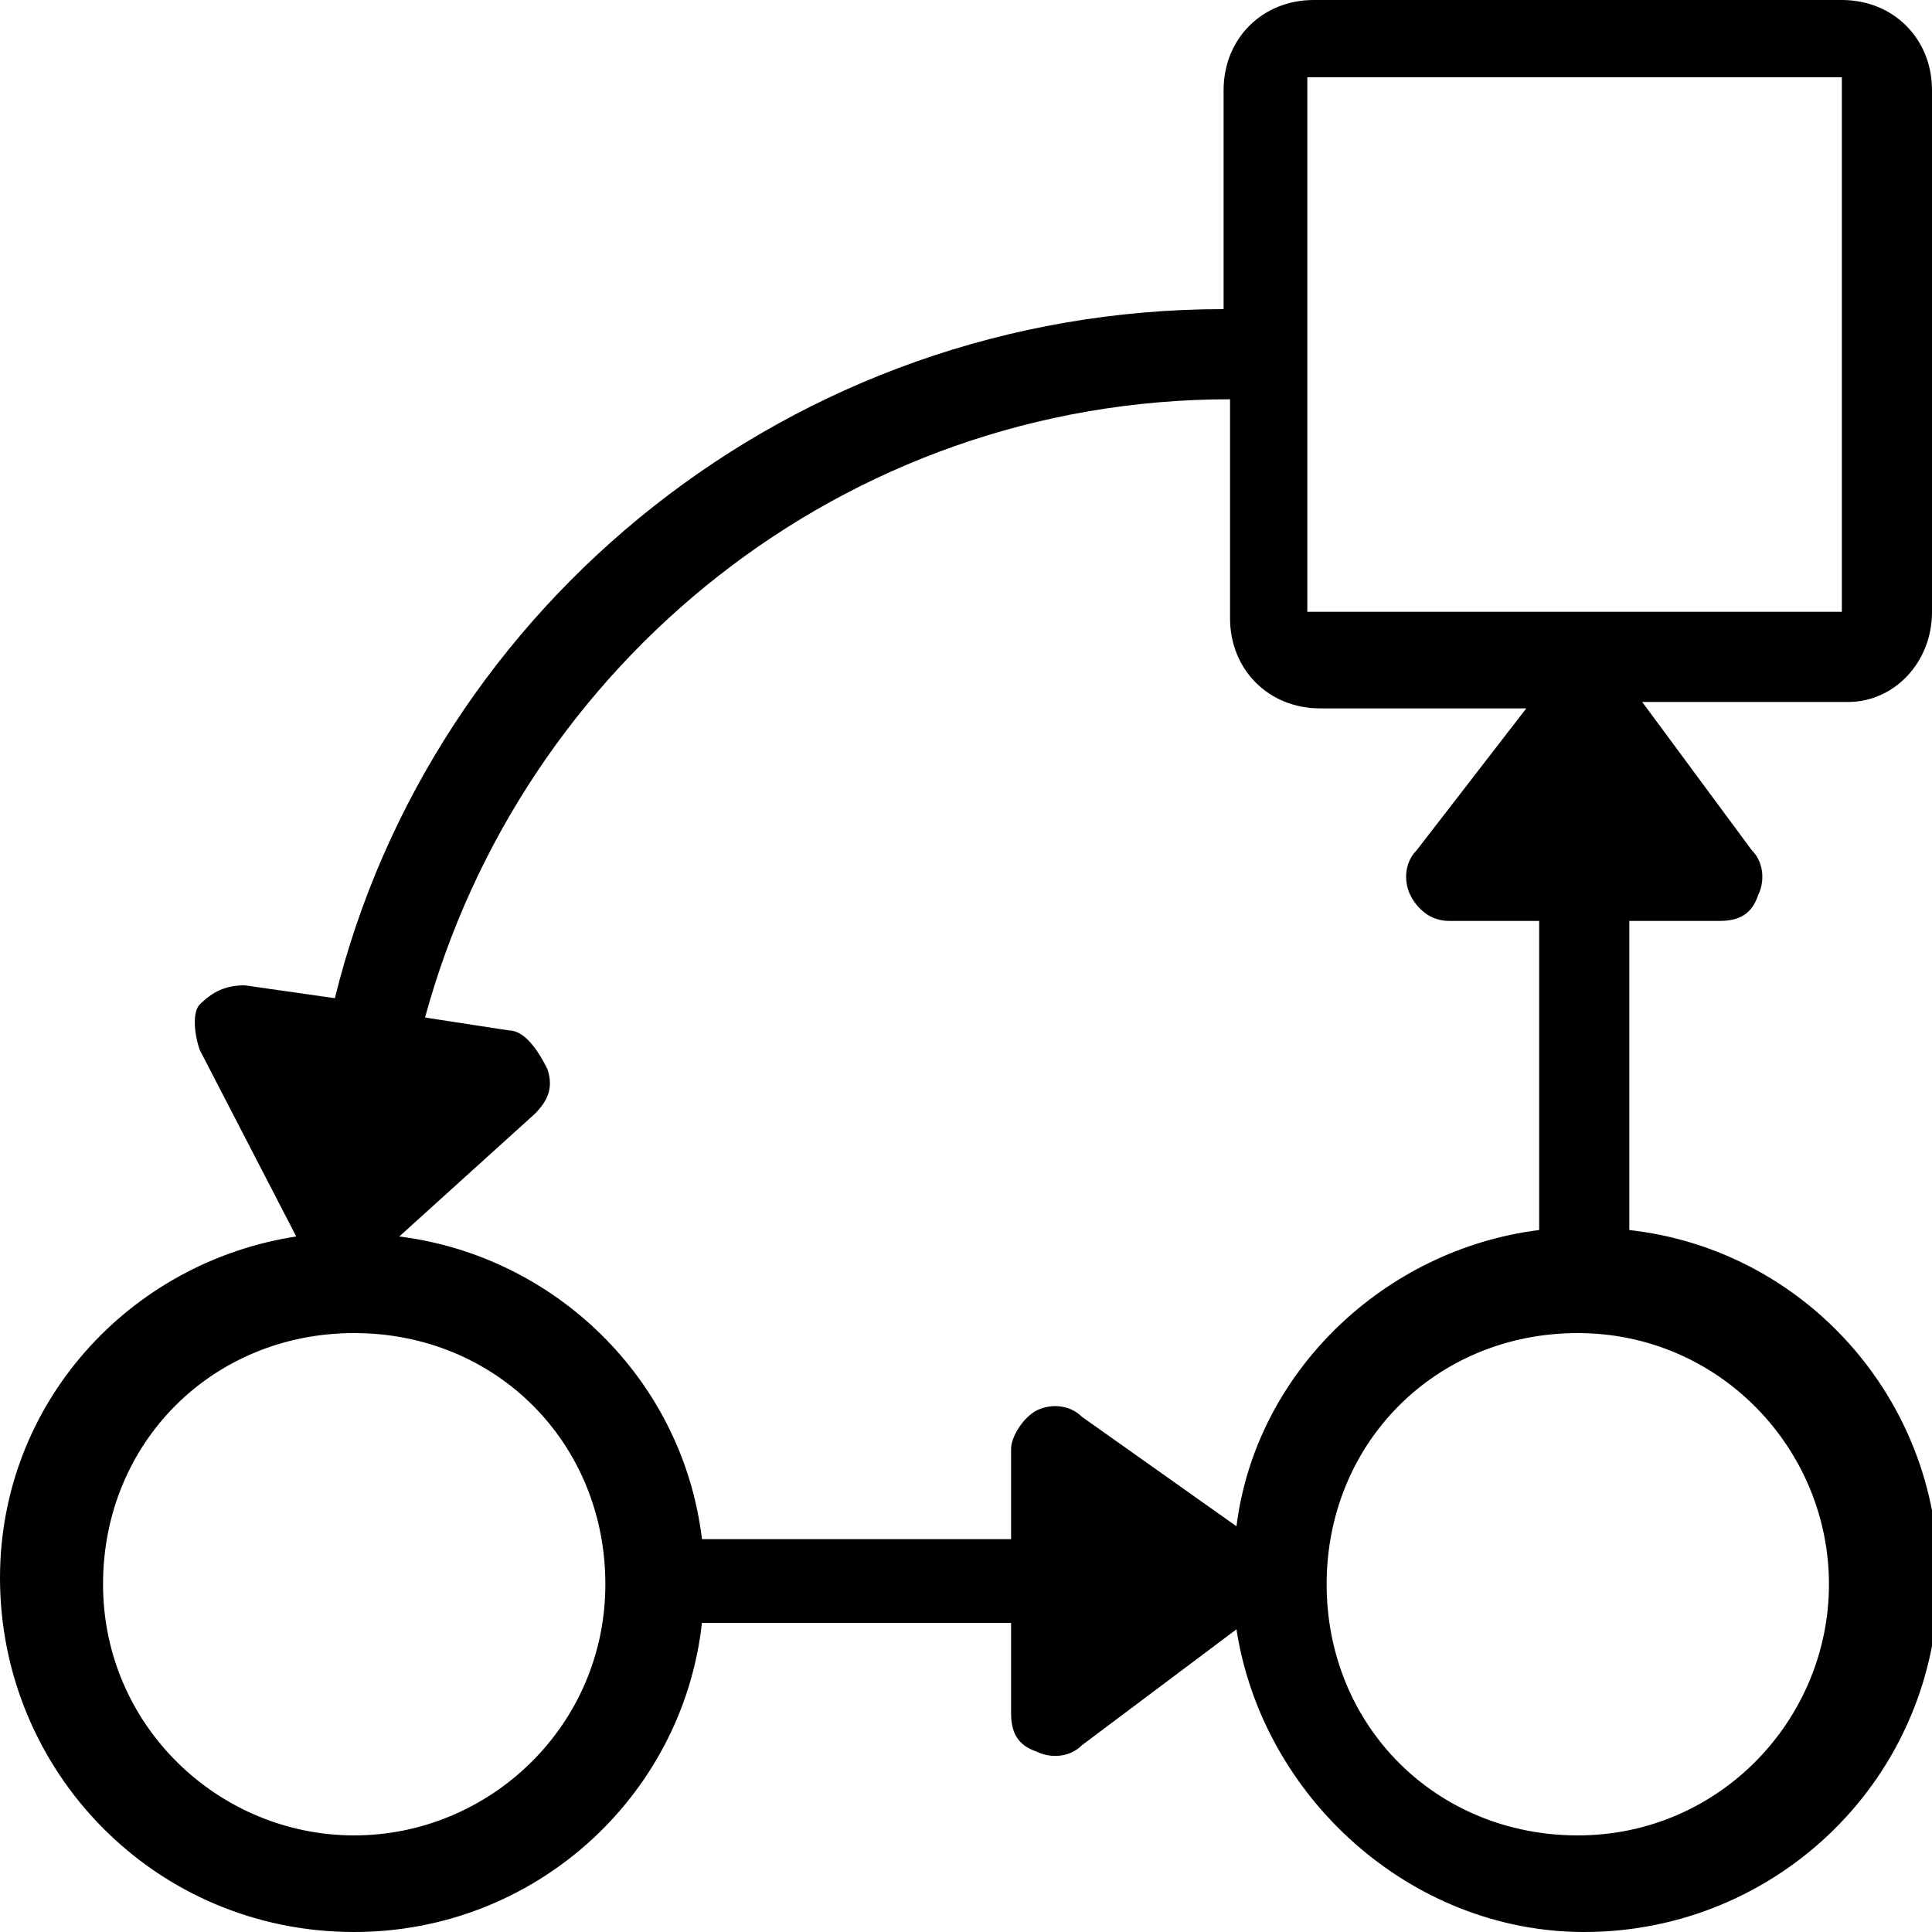 <?xml version="1.0" encoding="utf-8"?>
<!-- Generator: Adobe Illustrator 21.0.2, SVG Export Plug-In . SVG Version: 6.00 Build 0)  -->
<svg version="1.1" id="Layer_1" xmlns="http://www.w3.org/2000/svg" xmlns:xlink="http://www.w3.org/1999/xlink" x="0px" y="0px"
	 viewBox="0 0 30 30" enable-background="new 0 0 30 30" xml:space="preserve">
<g>
	<path fill="#000000" d="M30,9.5V1.4C30,0.6,29.4,0,28.6,0h-8.2c-0.8,0-1.4,0.6-1.4,1.4v3.4c-6.7,0-12.3,4.6-13.8,10.7l-1.4-0.2
		c-0.3,0-0.5,0.1-0.7,0.3C3,15.7,3,16,3.1,16.3l1.5,2.9C2,19.6,0,21.8,0,24.5c0,3,2.4,5.5,5.5,5.5c2.8,0,5.1-2.1,5.4-4.8h4.8v1.4
		c0,0.3,0.1,0.5,0.4,0.6c0.2,0.1,0.5,0.1,0.7-0.1l2.4-1.8c0.4,2.6,2.7,4.7,5.4,4.7c3,0,5.5-2.4,5.5-5.5c0-2.8-2.1-5.1-4.8-5.4v-4.8
		h1.4c0.3,0,0.5-0.1,0.6-0.4c0.1-0.2,0.1-0.5-0.1-0.7l-1.7-2.3h3.2C29.4,10.9,30,10.3,30,9.5z M5.5,28.5c-2.1,0-3.9-1.7-3.9-3.9
		s1.7-3.9,3.9-3.9s3.9,1.7,3.9,3.9S7.6,28.5,5.5,28.5z M16.8,22c-0.2-0.2-0.5-0.2-0.7-0.1c-0.2,0.1-0.4,0.4-0.4,0.6v1.4h-4.8
		c-0.3-2.5-2.3-4.4-4.7-4.7c0,0,0,0,0,0v0l2.1-1.9c0.2-0.2,0.3-0.4,0.2-0.7C8.3,16.2,8.1,16,7.9,16l-1.3-0.2
		c1.5-5.5,6.5-9.6,12.5-9.6v3.4c0,0.8,0.6,1.4,1.4,1.4h3.2L22,13.2c-0.2,0.2-0.2,0.5-0.1,0.7c0.1,0.2,0.3,0.4,0.6,0.4h1.4v4.8
		c-2.4,0.3-4.4,2.2-4.7,4.6L16.8,22z M28.4,24.6c0,2.1-1.7,3.9-3.9,3.9s-3.9-1.7-3.9-3.9s1.7-3.9,3.9-3.9S28.4,22.5,28.4,24.6z
		 M20.3,9.5V1.2h8.3v8.3H20.3z"/>
</g>
</svg>

